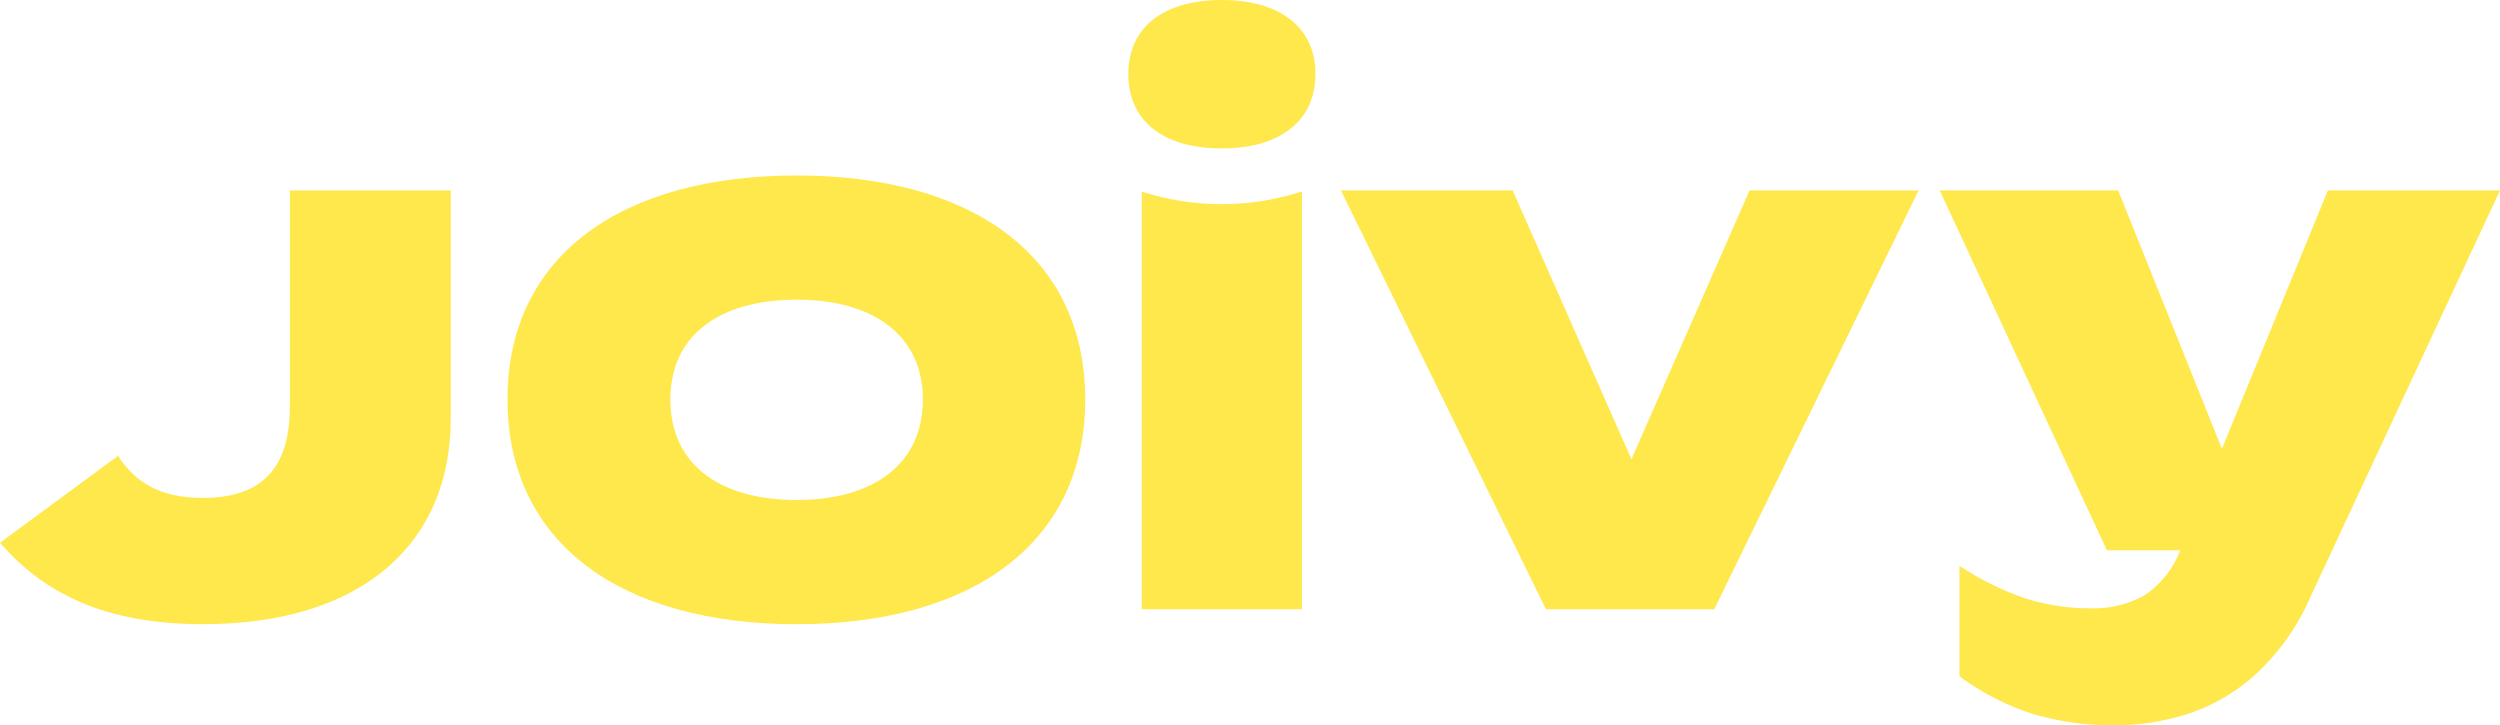 <svg xmlns="http://www.w3.org/2000/svg" xmlns:xlink="http://www.w3.org/1999/xlink" width="179.342" height="52.024"
  viewBox="0 0 179.342 52.024">
  <defs>
    <clipPath id="clip-path">
      <rect id="Rettangolo_38" data-name="Rettangolo 38" width="179.342" height="52.024" fill="none" />
    </clipPath>
  </defs>
  <g id="Raggruppa_124" data-name="Raggruppa 124" clip-path="url(#clip-path)">
    <path id="Tracciato_1" data-name="Tracciato 1"
      d="M14.561,73.071c4.626,0,6.233-2.582,6.233-6.574V51.011H32.334v16.41c0,8.815-6.233,14.707-17.774,14.707-7.012,0-11.4-2.192-14.561-5.843l8.473-6.233c1.217,1.9,3.019,3.019,6.087,3.019"
      transform="translate(0 -37.352)" fill="#ffe84c" />
    <path id="Tracciato_2" data-name="Tracciato 2"
      d="M135.958,63.079c0-10.324,8.181-16.07,20.745-16.07s20.7,5.746,20.7,16.07S169.267,79.2,156.7,79.2,135.958,73.4,135.958,63.079m29.8,0c0-4.481-3.409-7.159-9.057-7.159-5.7,0-9.058,2.678-9.058,7.159,0,4.528,3.36,7.207,9.058,7.207,5.649,0,9.057-2.679,9.057-7.207"
      transform="translate(-99.552 -34.421)" fill="#ffe84c" />
    <path id="Tracciato_3" data-name="Tracciato 3"
      d="M371.552,51.011l8.522,19.283,8.473-19.283h12.126L386.015,81.057H373.939L359.232,51.011Z"
      transform="translate(-263.039 -37.352)" fill="#ffe84c" />
    <path id="Tracciato_4" data-name="Tracciato 4"
      d="M315.695,5.307c0-3.321-2.527-5.306-6.713-5.306-4.223,0-6.713,1.985-6.713,5.306,0,3.356,2.49,5.342,6.713,5.342,4.187,0,6.713-1.986,6.713-5.342"
      transform="translate(-221.328 -0.001)" fill="#ffe84c" />
    <path id="Tracciato_5" data-name="Tracciato 5" d="M305.879,51.3V81.261h11.492V51.29a18.7,18.7,0,0,1-11.492.009"
      transform="translate(-223.972 -37.556)" fill="#ffe84c" />
    <path id="Tracciato_6" data-name="Tracciato 6"
      d="M547.492,51.011l-7.6,18.535-7.443-18.535H519.646l11.993,25.813H536.9a6.7,6.7,0,0,1-2.6,3.252,7.405,7.405,0,0,1-3.735.914,15.365,15.365,0,0,1-4.776-.711,20.935,20.935,0,0,1-4.726-2.337v7.927a18.5,18.5,0,0,0,5.158,2.668,19.919,19.919,0,0,0,6.072.839,16.908,16.908,0,0,0,5.234-.839,13.436,13.436,0,0,0,4.853-2.871,16.515,16.515,0,0,0,3.836-5.437L559.84,51.011Z"
      transform="translate(-380.498 -37.352)" fill="#ffe84c" />
  </g>
</svg>
